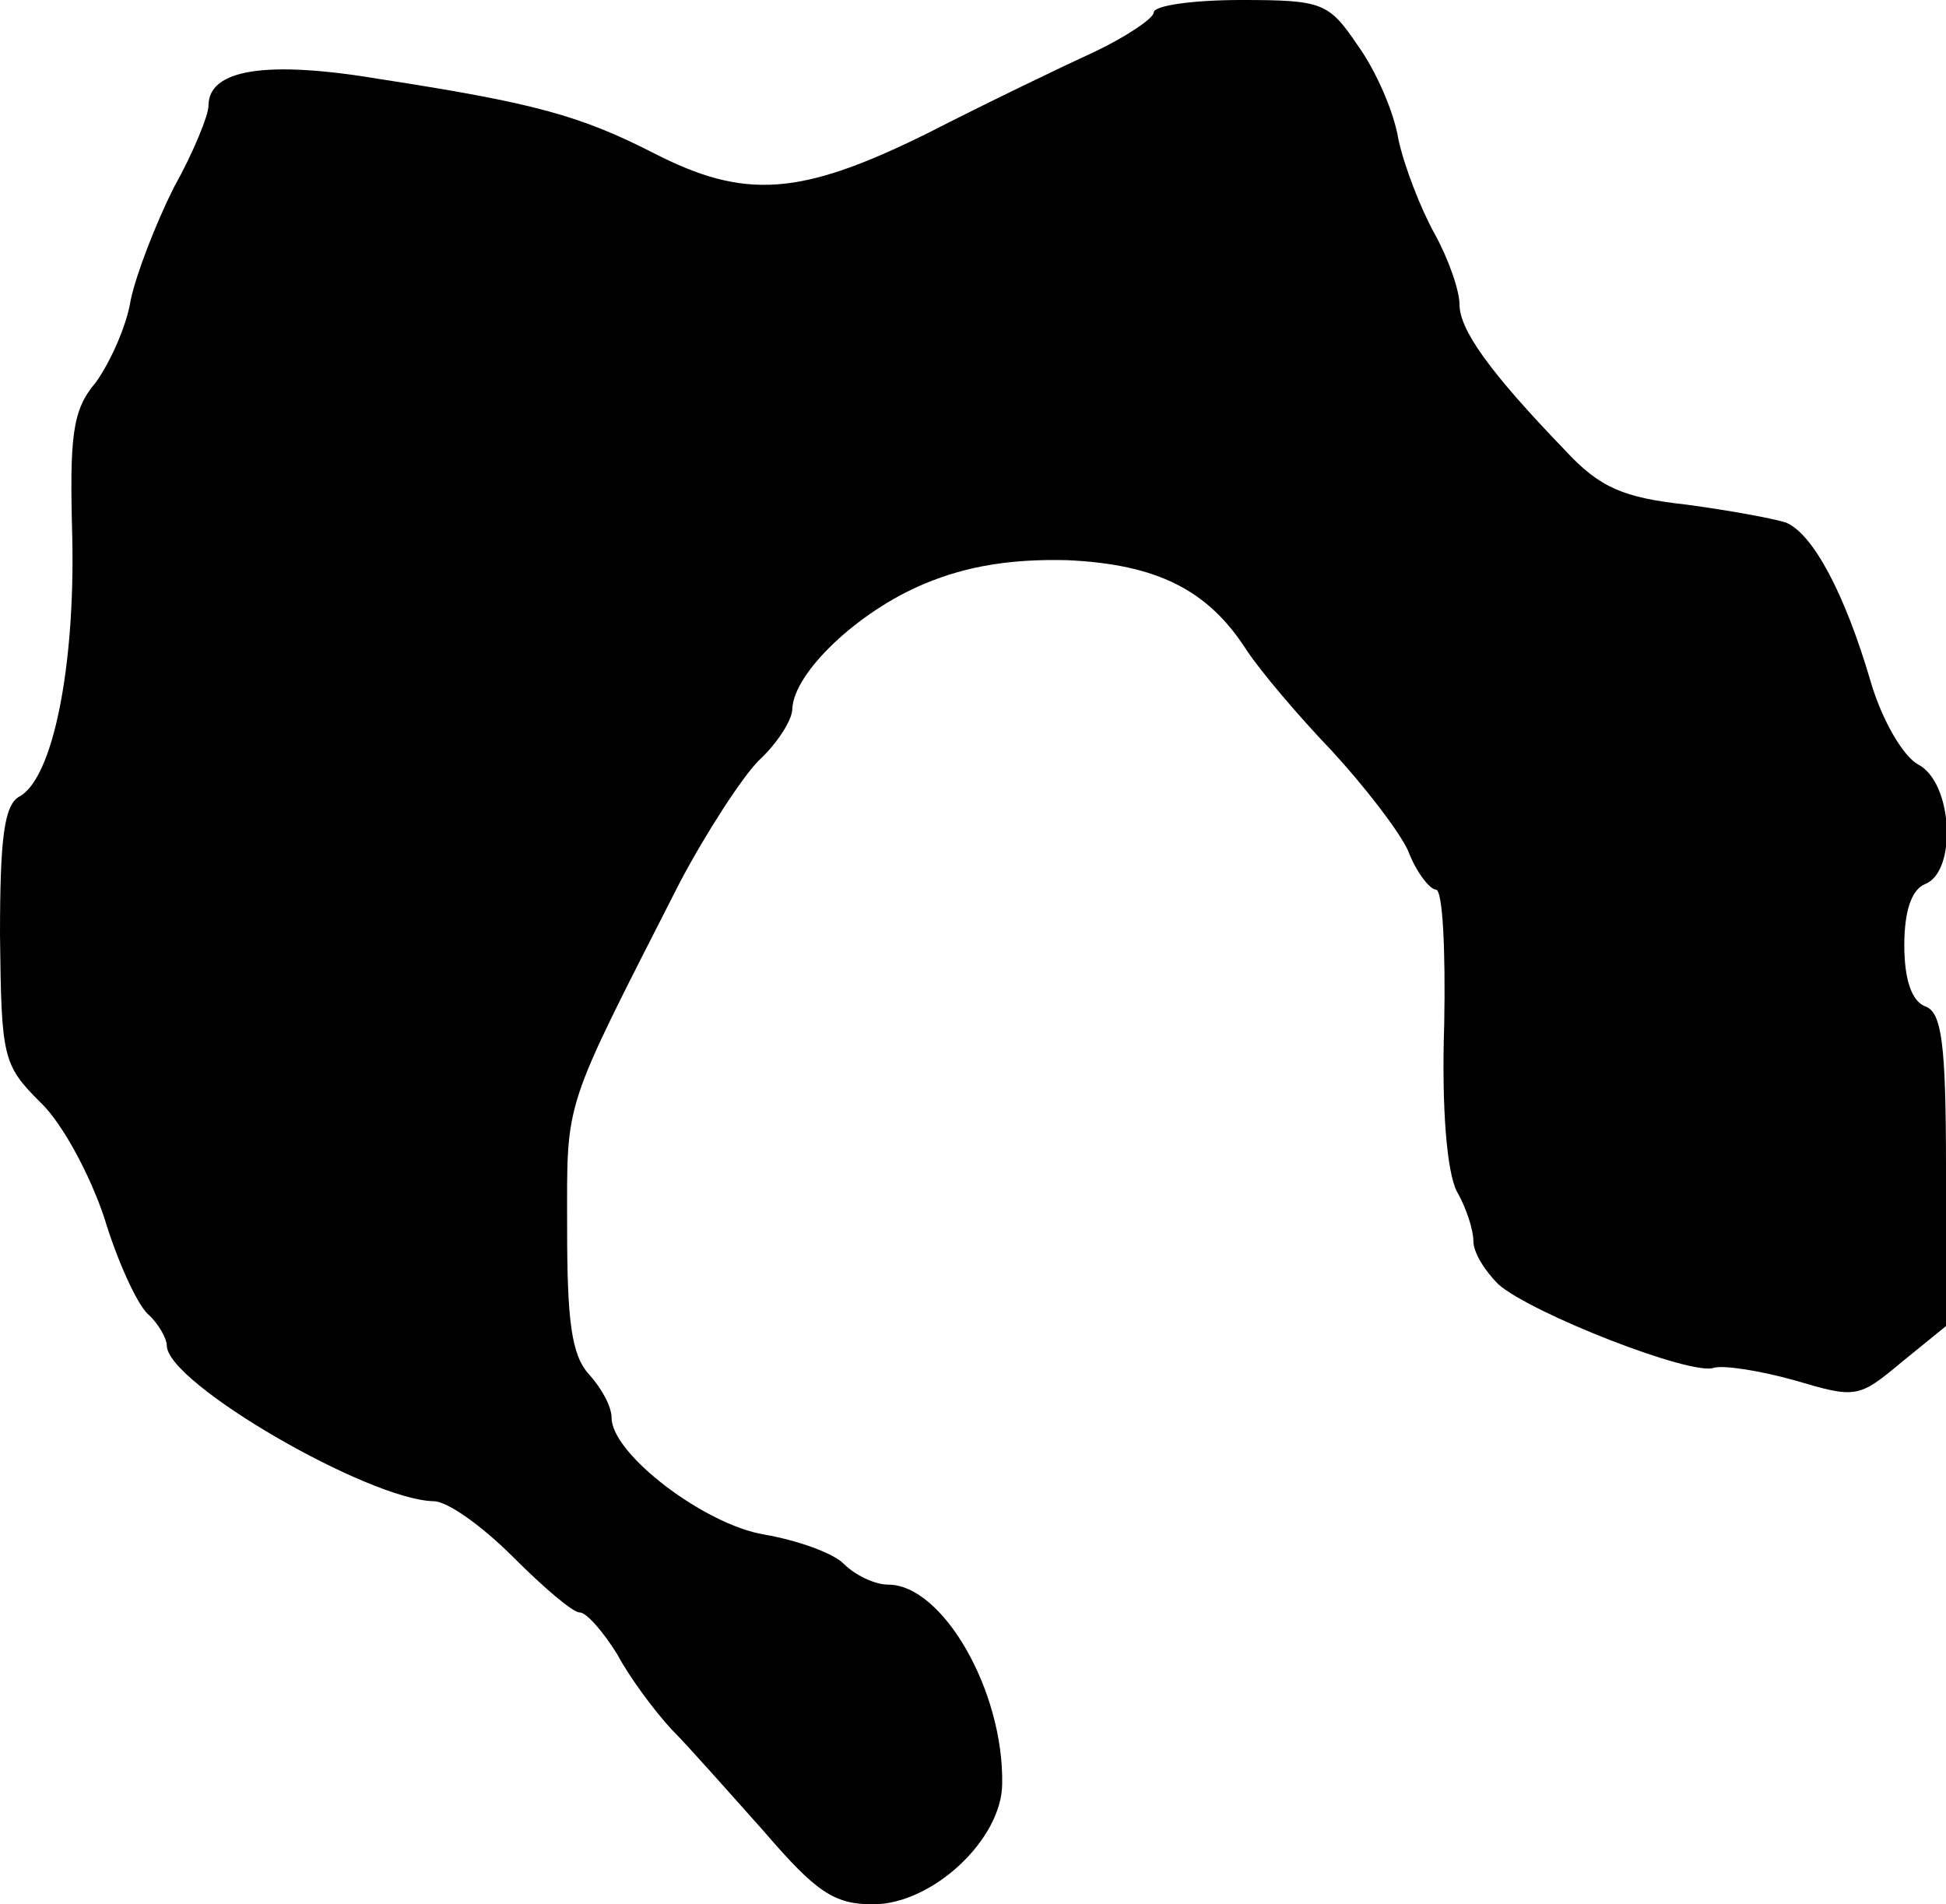 <?xml version="1.0" standalone="no"?>
<!DOCTYPE svg PUBLIC "-//W3C//DTD SVG 20010904//EN"
 "http://www.w3.org/TR/2001/REC-SVG-20010904/DTD/svg10.dtd">
<svg version="1.0" xmlns="http://www.w3.org/2000/svg"
 width="140pt" height="137pt" viewBox="0 0 140 137"
 preserveAspectRatio="xMidYMid meet">
<g transform="translate(0,137) scale(0.1,-0.1)"
fill="#000000" stroke="none">
<path d="M830 1361 c0 -4 -19 -17 -42 -28 -24 -11 -78 -37 -121 -59 -91 -45
-131 -48 -197 -14 -53 27 -86 36 -196 53 -83 14 -124 7 -124 -19 0 -7 -11 -34
-25 -59 -13 -26 -27 -62 -31 -81 -3 -19 -15 -45 -25 -59 -17 -20 -19 -38 -17
-112 2 -93 -14 -173 -38 -186 -11 -6 -14 -30 -14 -100 1 -88 2 -93 29 -120 16
-15 36 -53 46 -83 9 -30 23 -61 31 -69 8 -7 14 -18 14 -23 0 -27 145 -111 192
-112 10 0 35 -18 57 -40 22 -22 43 -40 48 -40 5 0 17 -14 27 -30 9 -17 27 -41
39 -54 12 -12 42 -46 67 -74 37 -43 50 -52 78 -52 43 0 93 47 93 87 1 67 -43
143 -82 143 -10 0 -24 7 -32 15 -8 8 -34 17 -57 21 -43 7 -110 58 -110 84 0 8
-7 21 -16 31 -13 14 -16 39 -16 106 0 94 -4 81 81 248 19 36 45 76 57 88 13
12 24 29 24 37 1 26 47 70 95 90 31 13 63 18 103 17 64 -3 101 -21 129 -65 10
-15 37 -47 61 -72 23 -25 48 -57 55 -72 6 -16 16 -28 20 -28 5 0 7 -44 6 -97
-2 -61 2 -106 9 -120 7 -12 12 -28 12 -36 0 -8 8 -21 18 -31 24 -21 139 -66
155 -60 7 2 33 -2 58 -9 44 -13 46 -13 77 13 l32 26 0 113 c0 90 -3 113 -15
117 -10 4 -15 20 -15 44 0 24 5 40 15 44 23 9 20 73 -5 86 -11 6 -26 32 -34
59 -19 65 -42 107 -61 115 -9 3 -42 9 -72 13 -45 5 -62 12 -87 39 -55 57 -76
87 -76 105 0 10 -8 33 -18 51 -10 18 -22 49 -26 68 -3 19 -16 49 -29 67 -21
31 -25 33 -84 33 -35 0 -63 -4 -63 -9z"/>
</g>
</svg>
